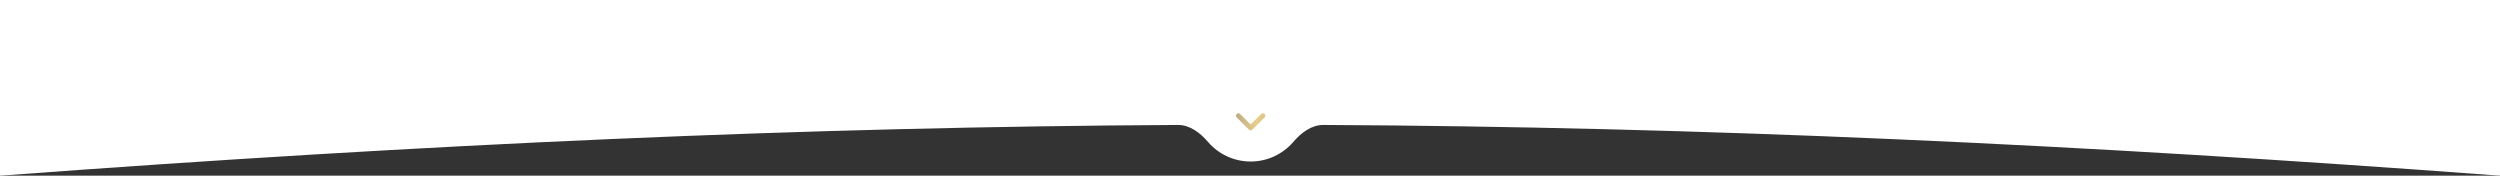 <?xml version="1.0" encoding="UTF-8"?> <svg xmlns="http://www.w3.org/2000/svg" width="1921" height="135" viewBox="0 0 1921 135" fill="none"><rect x="0" y="0" width="1921" height="135" fill="#333333" stroke="none"/> <path d="M928.276 109.105C922.25 102.114 914.366 95.967 905.137 96.016C620.621 97.521 330.787 110.341 0 135V0H1921V135C1595.08 110.672 1306.31 97.488 1016.87 96.006C1007.64 95.959 999.756 102.107 993.731 109.1C985.811 118.291 974.086 124.11 961.001 124.11C947.919 124.11 936.195 118.294 928.276 109.105Z" fill="white"></path> <path d="M960.971 100.148C961.498 100.148 961.967 99.972 962.318 99.62L971.693 90.245C972.455 89.542 972.455 88.312 971.693 87.609C970.99 86.847 969.76 86.847 969.057 87.609L960.971 95.636L952.943 87.609C952.24 86.847 951.01 86.847 950.307 87.609C949.545 88.312 949.545 89.542 950.307 90.245L959.682 99.62C960.033 99.972 960.502 100.148 960.971 100.148Z" fill="url(#paint0_linear_320_9594)"></path> <defs> <linearGradient id="paint0_linear_320_9594" x1="949.735" y1="72.933" x2="991.995" y2="74.481" gradientUnits="userSpaceOnUse"> <stop stop-color="#BCA985"></stop> <stop offset="0.389" stop-color="#E7CE8A"></stop> <stop offset="1" stop-color="#BCA984"></stop> </linearGradient> </defs> </svg> 